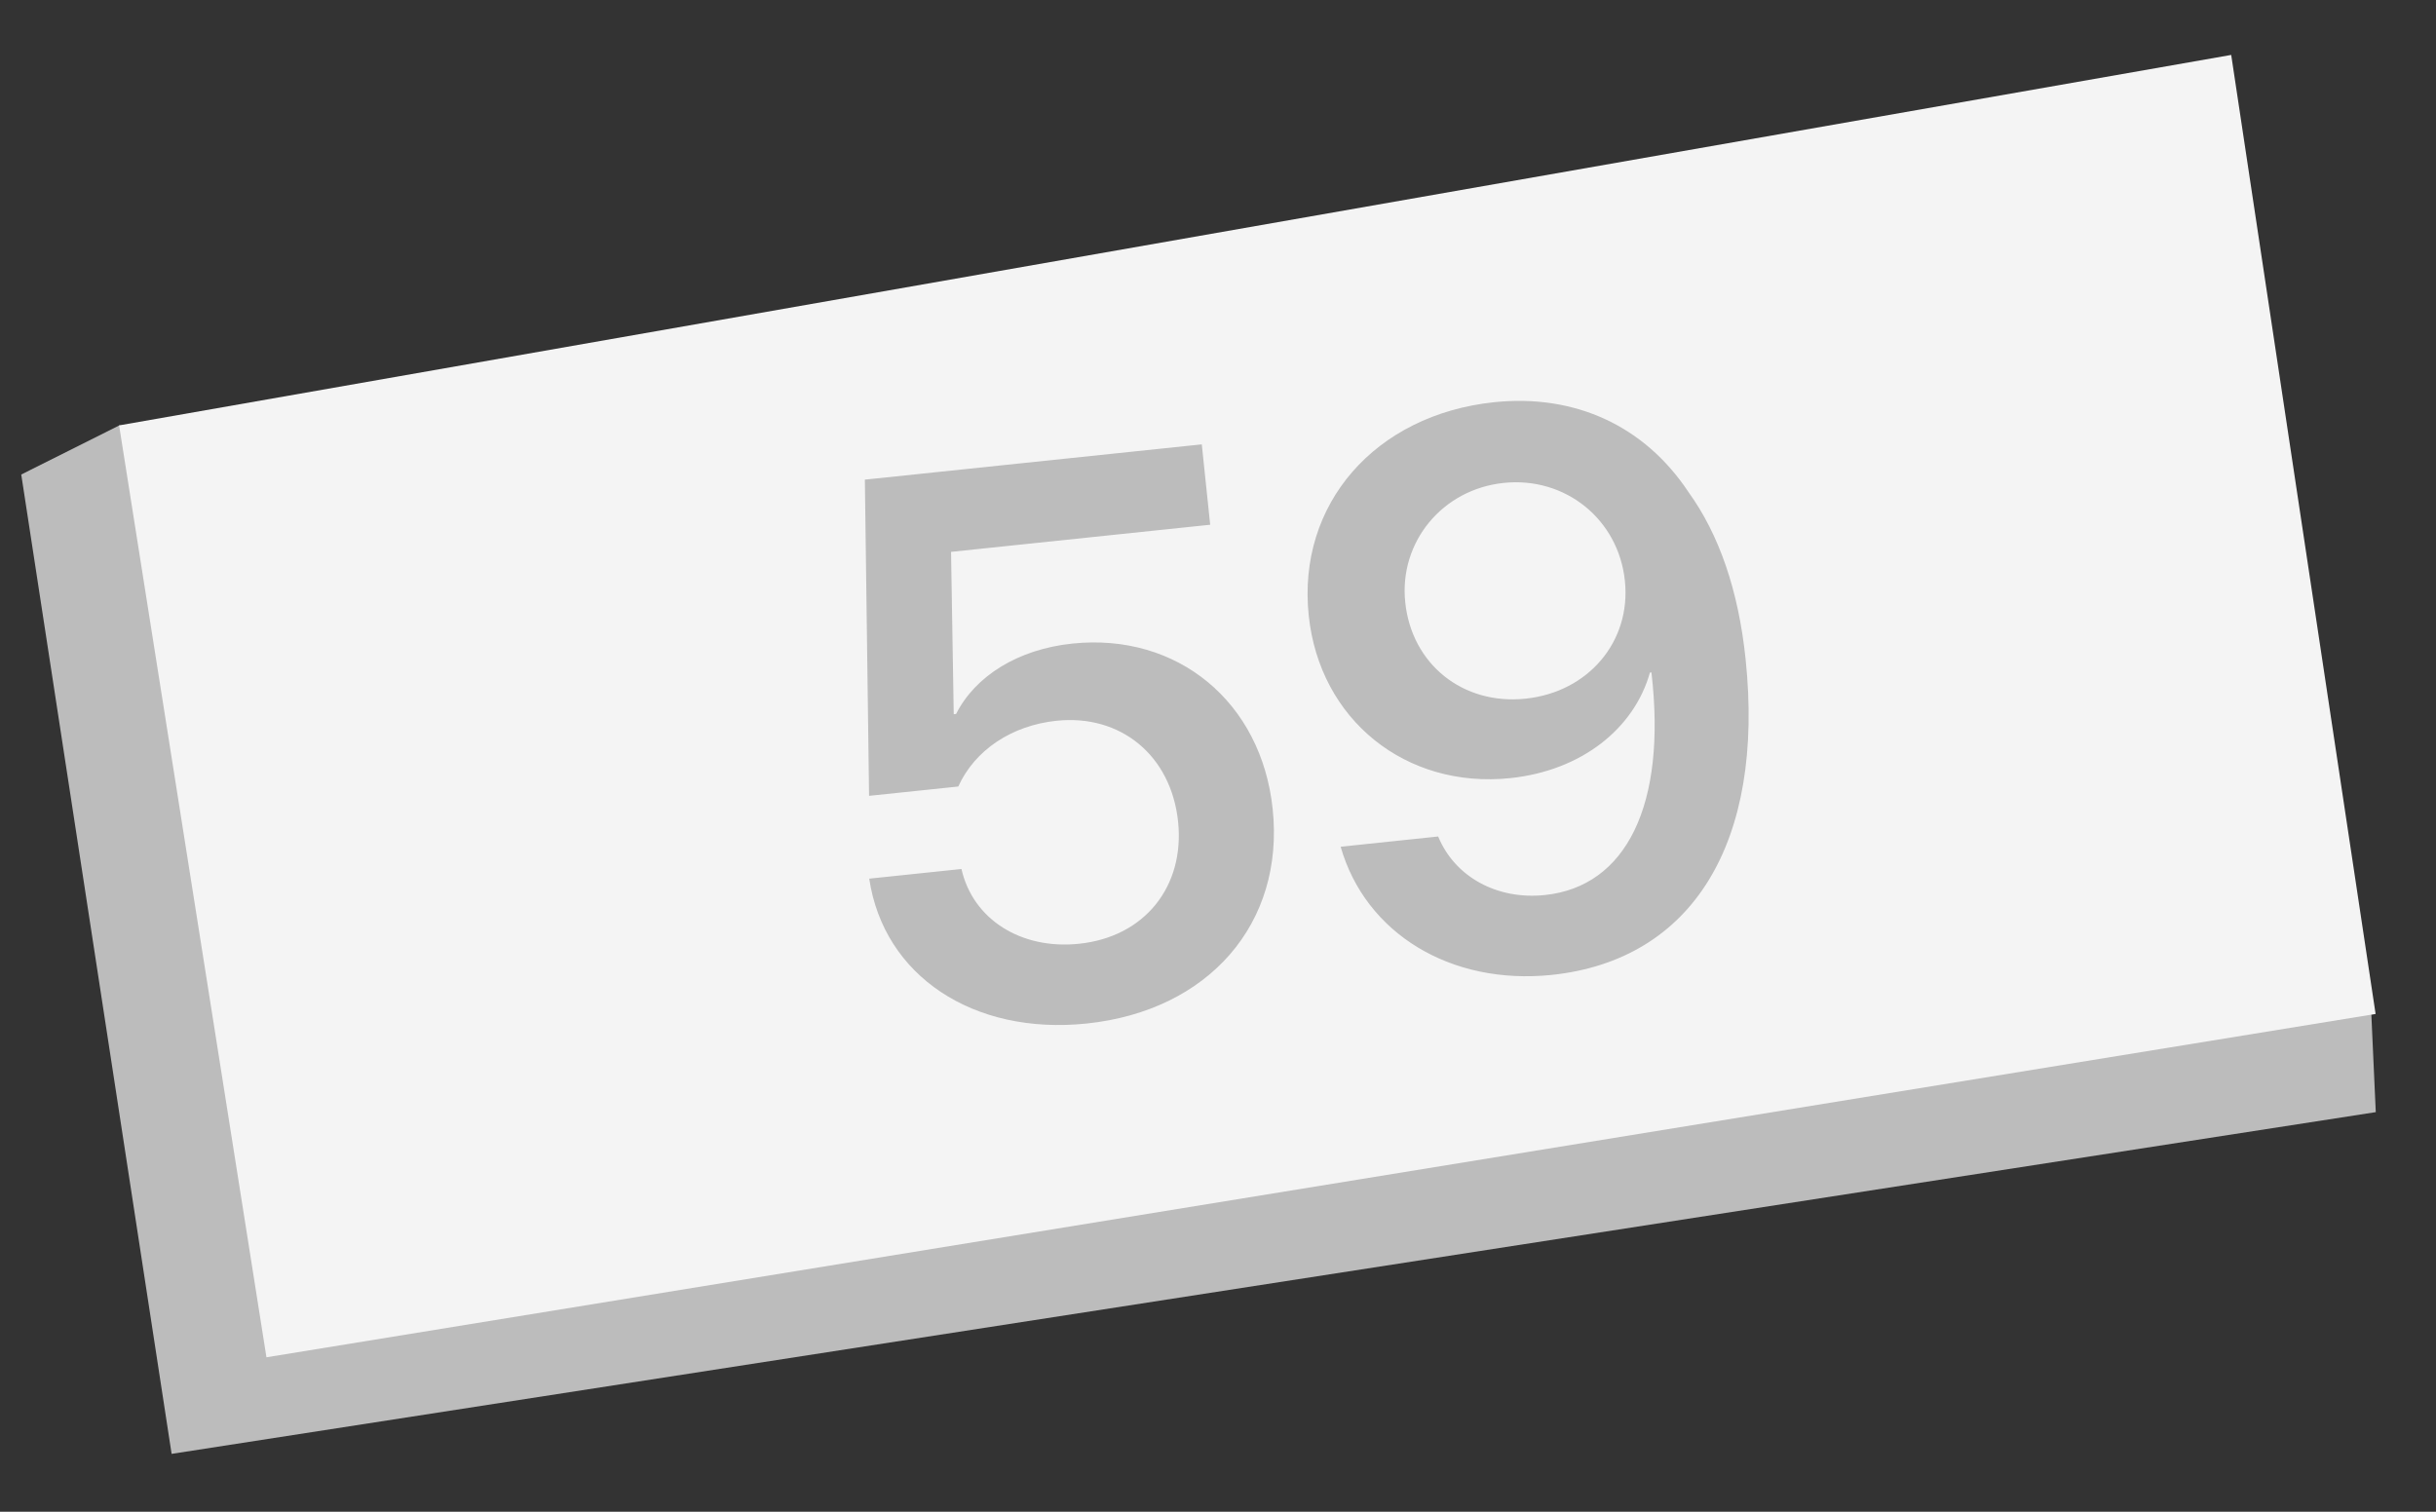 <svg width="29" height="18" viewBox="0 0 29 18" fill="none" xmlns="http://www.w3.org/2000/svg">
<rect x="0" y="0" width="29" height="18" fill="#333333" stroke="none"/>
<path d="M0.253 5.65L1.421 5.065L28.209 11.607L28.283 13.242L2.043 17.311L0.253 5.65Z" fill="#BCBCBC"/>
<path d="M1.418 5.065L26.562 0.654L28.281 12.073L3.172 16.161L1.418 5.065Z" fill="#F4F4F4"/>
<path d="M12.937 12.187C11.585 12.328 10.52 11.618 10.348 10.462L11.446 10.347C11.582 10.948 12.157 11.31 12.847 11.237C13.627 11.156 14.105 10.555 14.025 9.784C13.943 8.999 13.345 8.502 12.578 8.582C12.043 8.638 11.605 8.931 11.408 9.365L10.346 9.476L10.296 5.711L14.307 5.291L14.407 6.248L11.322 6.571L11.354 8.504L11.382 8.501C11.61 8.05 12.117 7.731 12.766 7.663C14.019 7.532 15.018 8.359 15.151 9.634C15.294 10.995 14.389 12.035 12.937 12.187ZM18.473 11.608C17.27 11.733 16.256 11.115 15.96 10.082L17.121 9.96C17.318 10.439 17.82 10.717 18.392 10.657C19.358 10.556 19.844 9.588 19.66 8.006C19.66 8.006 19.655 8.007 19.651 8.007L19.646 8.008L19.642 8.008C19.455 8.675 18.828 9.176 17.98 9.265C16.736 9.395 15.71 8.571 15.58 7.328C15.441 6.003 16.371 4.938 17.787 4.789C18.749 4.689 19.578 5.07 20.101 5.859C20.465 6.363 20.696 7.031 20.781 7.848C21.009 10.03 20.151 11.432 18.473 11.608ZM18.161 8.319C18.909 8.241 19.42 7.637 19.344 6.916C19.268 6.185 18.636 5.673 17.901 5.75C17.171 5.826 16.654 6.454 16.729 7.171C16.806 7.91 17.416 8.397 18.161 8.319Z" fill="#BCBCBC"/>
</svg>
